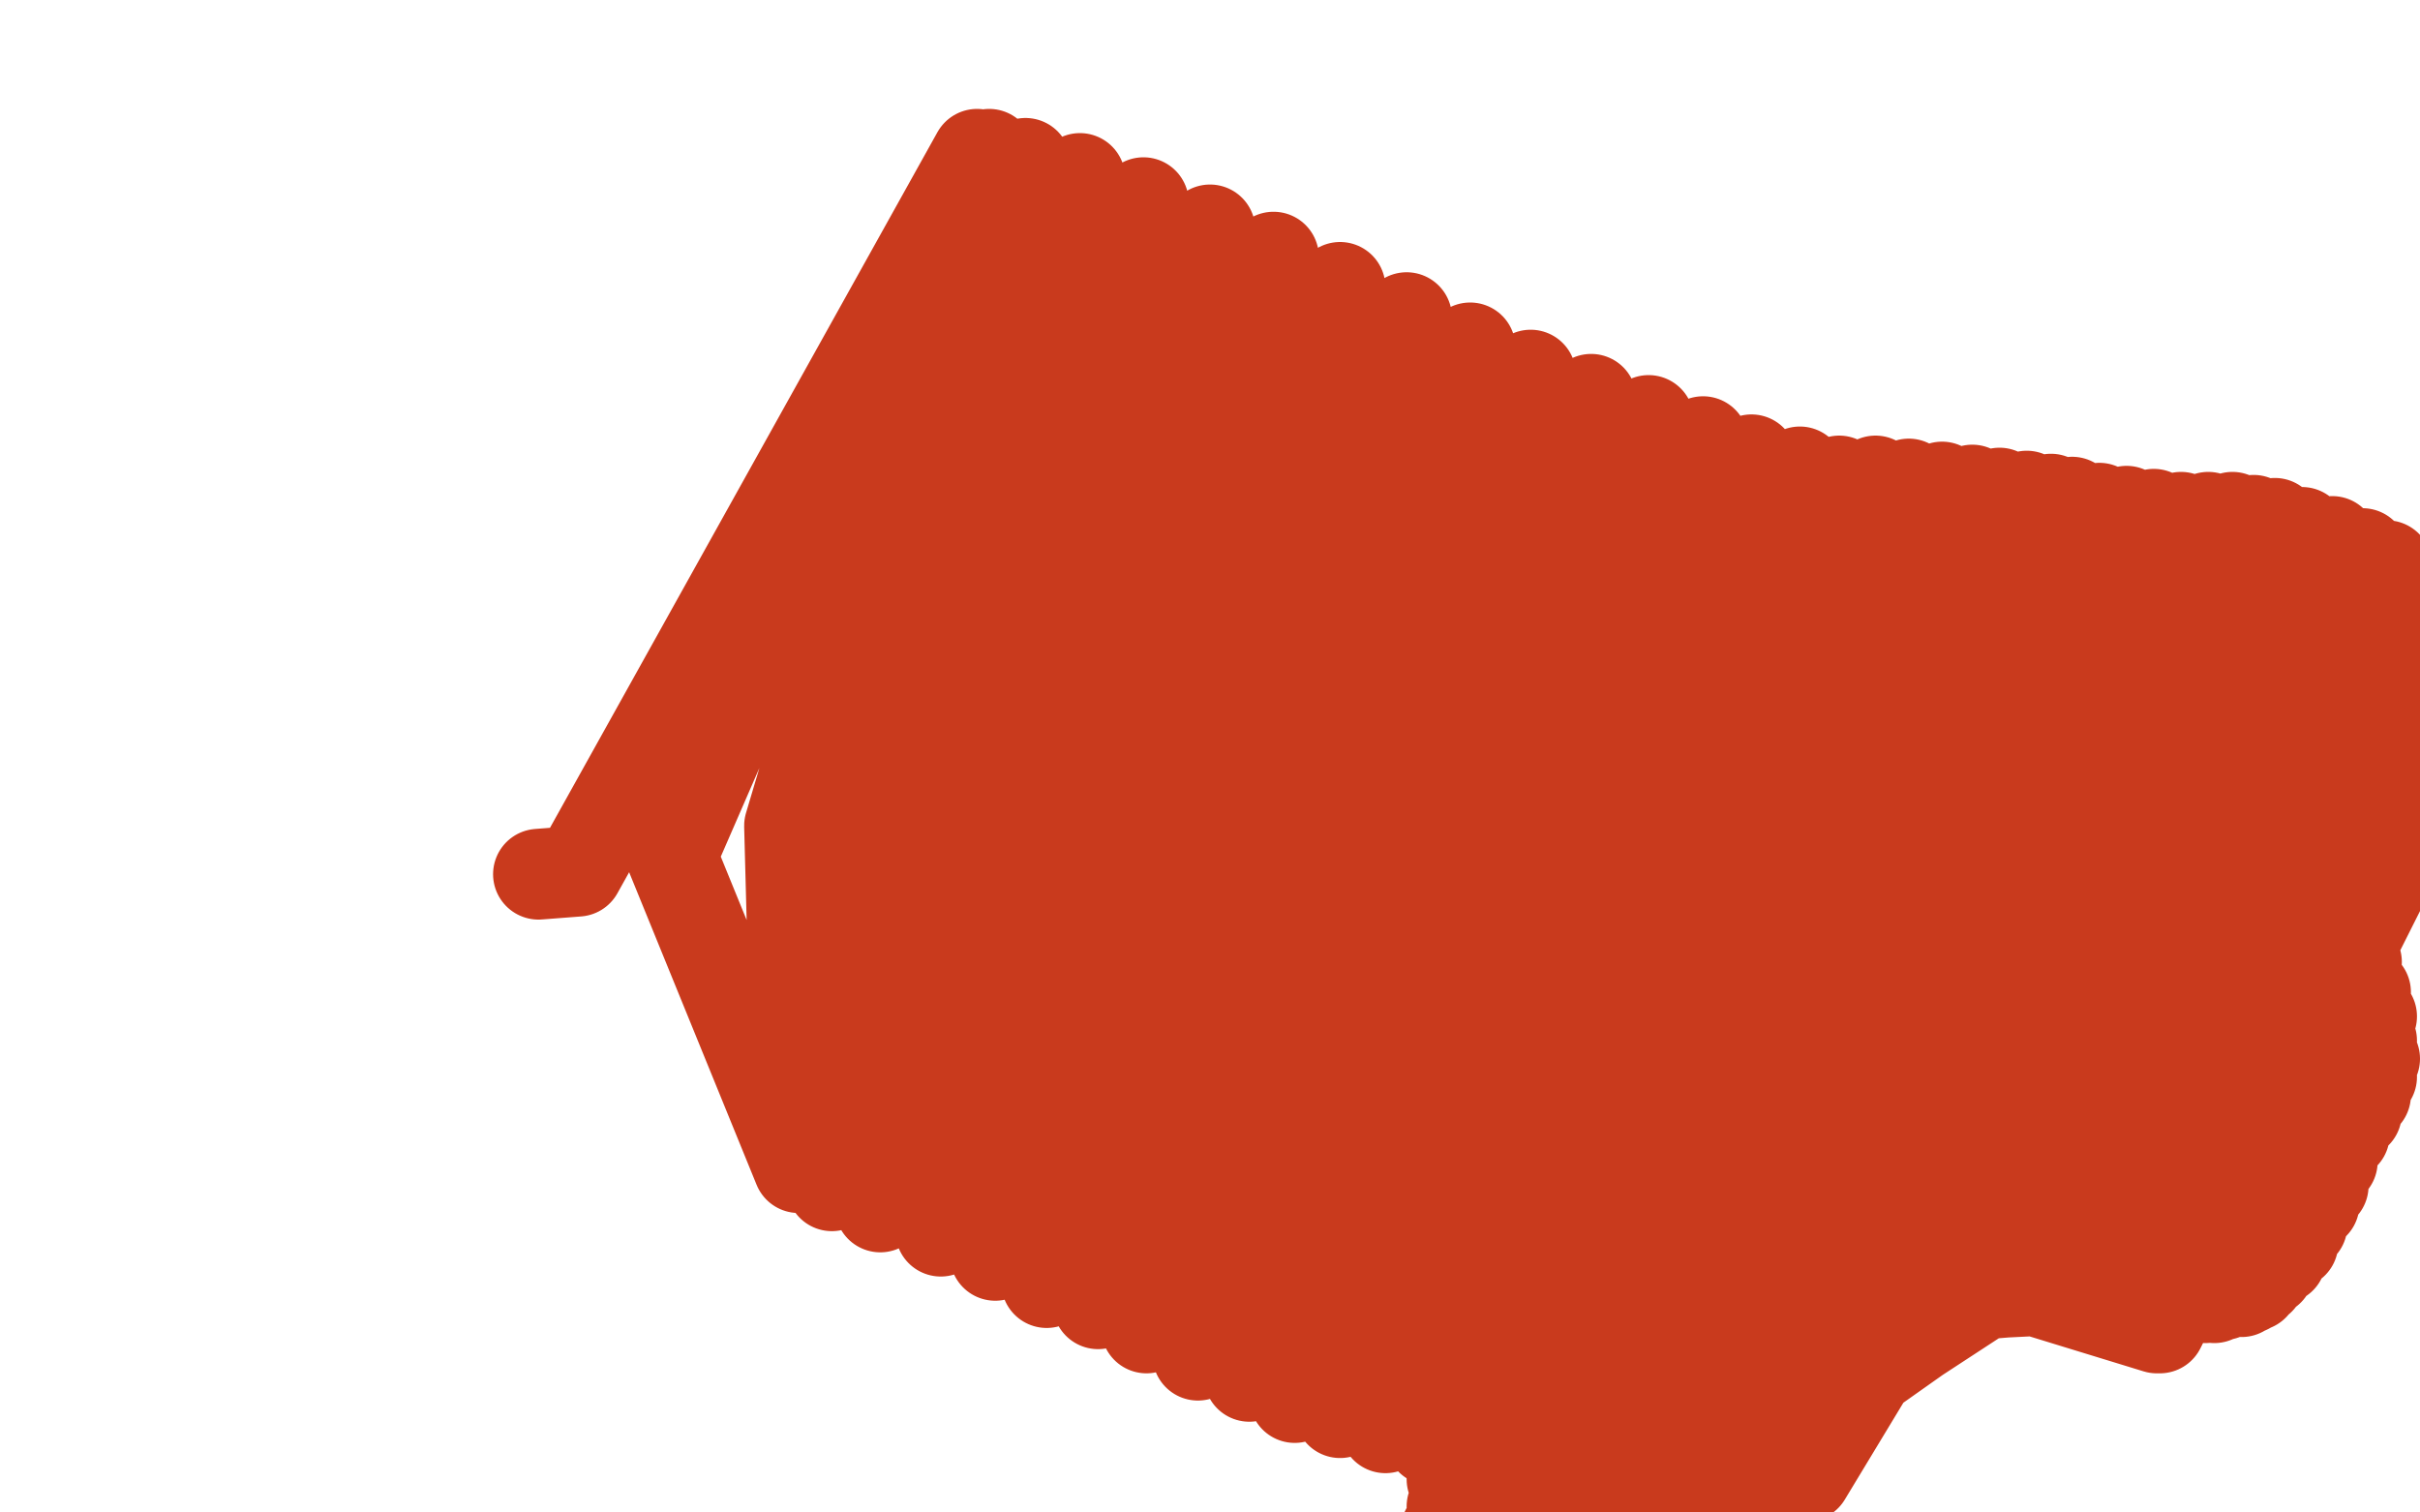 <?xml version="1.0" standalone="no"?>
<!DOCTYPE svg PUBLIC "-//W3C//DTD SVG 1.1//EN"
"http://www.w3.org/Graphics/SVG/1.1/DTD/svg11.dtd">

<svg width="800" height="500" version="1.1" xmlns="http://www.w3.org/2000/svg" xmlns:xlink="http://www.w3.org/1999/xlink" style="stroke-antialiasing: false"><desc>This SVG has been created on https://colorillo.com/</desc><rect x='0' y='0' width='800' height='500' style='fill: rgb(255,255,255); stroke-width:0' /><polyline points="432,366 432,366 432,366 575,323 575,323 432,366 432,366 575,323 575,323 431,366 431,366 575,324 575,324 435,373 435,373 576,332 576,332 440,380 440,380 576,341 576,341 445,388 445,388 577,349 577,349 450,394 450,394 577,357 455,404 578,365 457,409 578,367 459,412 579,368 460,415 579,369 462,420 579,370 464,427 579,372 465,435 578,374 467,444 578,376 469,451 578,379 469,454 578,380" style="fill: none; stroke: #c93a1d; stroke-width: 30; stroke-linejoin: round; stroke-linecap: round; stroke-antialiasing: false; stroke-antialias: 0; opacity: 1.0"/>
<polyline points="474,386 474,386 474,386 620,341 620,341 474,386 474,386 619,343 619,343 473,387 473,387 616,349 616,349 473,389 473,389 612,359 612,359 474,394 474,394 607,370 607,370 475,401 475,401 603,379 603,379 477,409 477,409 600,388 478,417 597,394 480,424 596,398 480,429 594,401 480,433 593,403 481,438 593,405 481,444 592,407 481,453 591,409 481,461 590,411 481,471 589,413 481,480 588,417 480,489 584,426 480,498 579,440 478,506 575,452 478,512 573,461 478,519 572,465 478,524 571,468 477,527 570,472 477,529 569,475 477,530 568,478 476,530 568,480 476,531 566,482 476,532 566,484 476,532 564,488 476,533 563,490" style="fill: none; stroke: #c93a1d; stroke-width: 30; stroke-linejoin: round; stroke-linecap: round; stroke-antialiasing: false; stroke-antialias: 0; opacity: 1.0"/>
<polyline points="584,340 584,340 584,340 445,372 445,372 584,341 584,341 445,372 445,372 584,342 584,342 445,372 445,372 584,343 584,343 445,372 445,372 584,344 584,344 445,372 445,372 584,344 584,344 445,372 445,372 584,344 584,344 445,372 584,347 445,373 581,365 448,380 579,380 451,386" style="fill: none; stroke: #c93a1d; stroke-width: 30; stroke-linejoin: round; stroke-linecap: round; stroke-antialiasing: false; stroke-antialias: 0; opacity: 1.0"/>
<polyline points="583,359 582,360 582,360 486,390 486,390 578,365 578,365 485,394 485,394 575,371 575,371 484,399 484,399 571,378 571,378 482,405 482,405 567,386 567,386 481,411 481,411 563,393 563,393 480,415 480,415 560,398 560,398 480,419 558,403 479,422 556,407 478,426 556,412 477,429 554,416 475,433 553,420 473,439 551,425 471,444 549,427 470,447" style="fill: none; stroke: #c93a1d; stroke-width: 30; stroke-linejoin: round; stroke-linecap: round; stroke-antialiasing: false; stroke-antialias: 0; opacity: 1.0"/>
<polyline points="178,289 191,288 191,288 323,51 323,51 264,386 264,386 222,283 222,283 323,51 323,51 264,386 264,386 261,273 261,273 327,51 327,51 275,392 275,392 281,268 281,268 339,54 339,54 291,399 291,399 296,265 296,265 357,59 357,59 311,407 306,265 378,67 329,415 312,264 400,76 346,424 317,264 421,85 363,431 322,264 443,95 379,439 327,264 465,105 396,448 332,265 486,115 413,455 336,265 506,124 428,462 340,265 526,132 443,467 345,266 545,139 458,472 348,266 563,146 473,476 350,265 579,152 487,480 351,265 595,156 499,483 352,264 610,160 510,484 352,262 623,163 521,484 352,262 634,165 532,484 352,260 644,167 542,484 352,258 652,167 552,483 351,256 660,167 560,483 350,253 666,167 568,482 350,251 672,167 574,481 349,247 676,168 579,481 348,245 679,169 583,480 347,243 681,170 585,479 346,240 683,171 586,479 344,238 684,172 586,479 344,235 687,174 586,479 344,233 692,177 587,480 344,230 698,181 588,481 344,228 703,184 589,482 345,226 709,188 590,483 346,222 715,192 592,483 347,218 723,197 593,484 348,215 730,204 594,485 350,211 735,209 596,486 351,206 741,213 596,487 353,202 745,219 597,487 357,198 749,223 597,487 360,195 751,226 597,487 364,191 753,230 597,488 368,187 755,236 595,488 374,182 757,241 592,487 379,178 760,249 589,487 385,174 762,260 586,487 391,169 765,271 583,486 398,166 768,283 580,487 406,163 771,295 577,488 416,161 775,307 575,489 428,159 779,318 572,490 443,157 782,328 570,490 460,156 784,336 566,490 476,156 784,344 562,489 495,155 785,350 555,485 513,155 784,356 543,481 531,156 782,362 530,476 548,156 779,368 519,472 564,156 775,375 510,468 580,157 771,384 502,464 595,158 768,392 496,460 608,159 765,398 491,457 620,159 761,405 486,455 631,160 758,411 480,452 642,161 754,416 475,448 652,162 750,420 471,443 661,163 747,423 465,437 670,164 745,425 459,429 678,165 743,426 454,422 685,166 741,427 448,413 694,168 739,427 443,402 703,169 737,427 437,392 712,170 735,428 434,385 721,171 732,429 432,378 730,171 729,429 429,372 738,171 726,429 428,368 745,172 724,429 426,364 752,173 722,429 426,362 761,176 721,429 426,360 771,179 721,429 426,359 781,183 720,430 426,357 789,187 720,430 426,356 798,193 719,430 426,355 804,198 719,431 426,355 810,202 717,431 426,355 815,206 716,433 426,353 817,209 716,434 426,353 819,211 715,435 425,352 822,213 715,436 425,351 823,214 715,437 426,351 825,214 714,437 426,351 825,214 714,438 426,350 826,214 714,439 426,350 826,215 714,439 426,350 826,215 714,439 426,350 827,214 714,439 426,350 826,213 714,439 426,350 825,212 713,439 426,351 825,211 713,439 427,351 824,210 714,438 427,350 823,209 715,437 428,349 821,208 715,436 428,349 819,207 716,435 429,348 817,206 716,434 430,347 815,204 716,433 430,347 814,202 717,433 431,347 811,201 717,432 432,346 810,200 717,431 432,346 809,199 718,431 432,346" style="fill: none; stroke: #c93a1d; stroke-width: 30; stroke-linejoin: round; stroke-linecap: round; stroke-antialiasing: false; stroke-antialias: 0; opacity: 1.0"/>
</svg>
